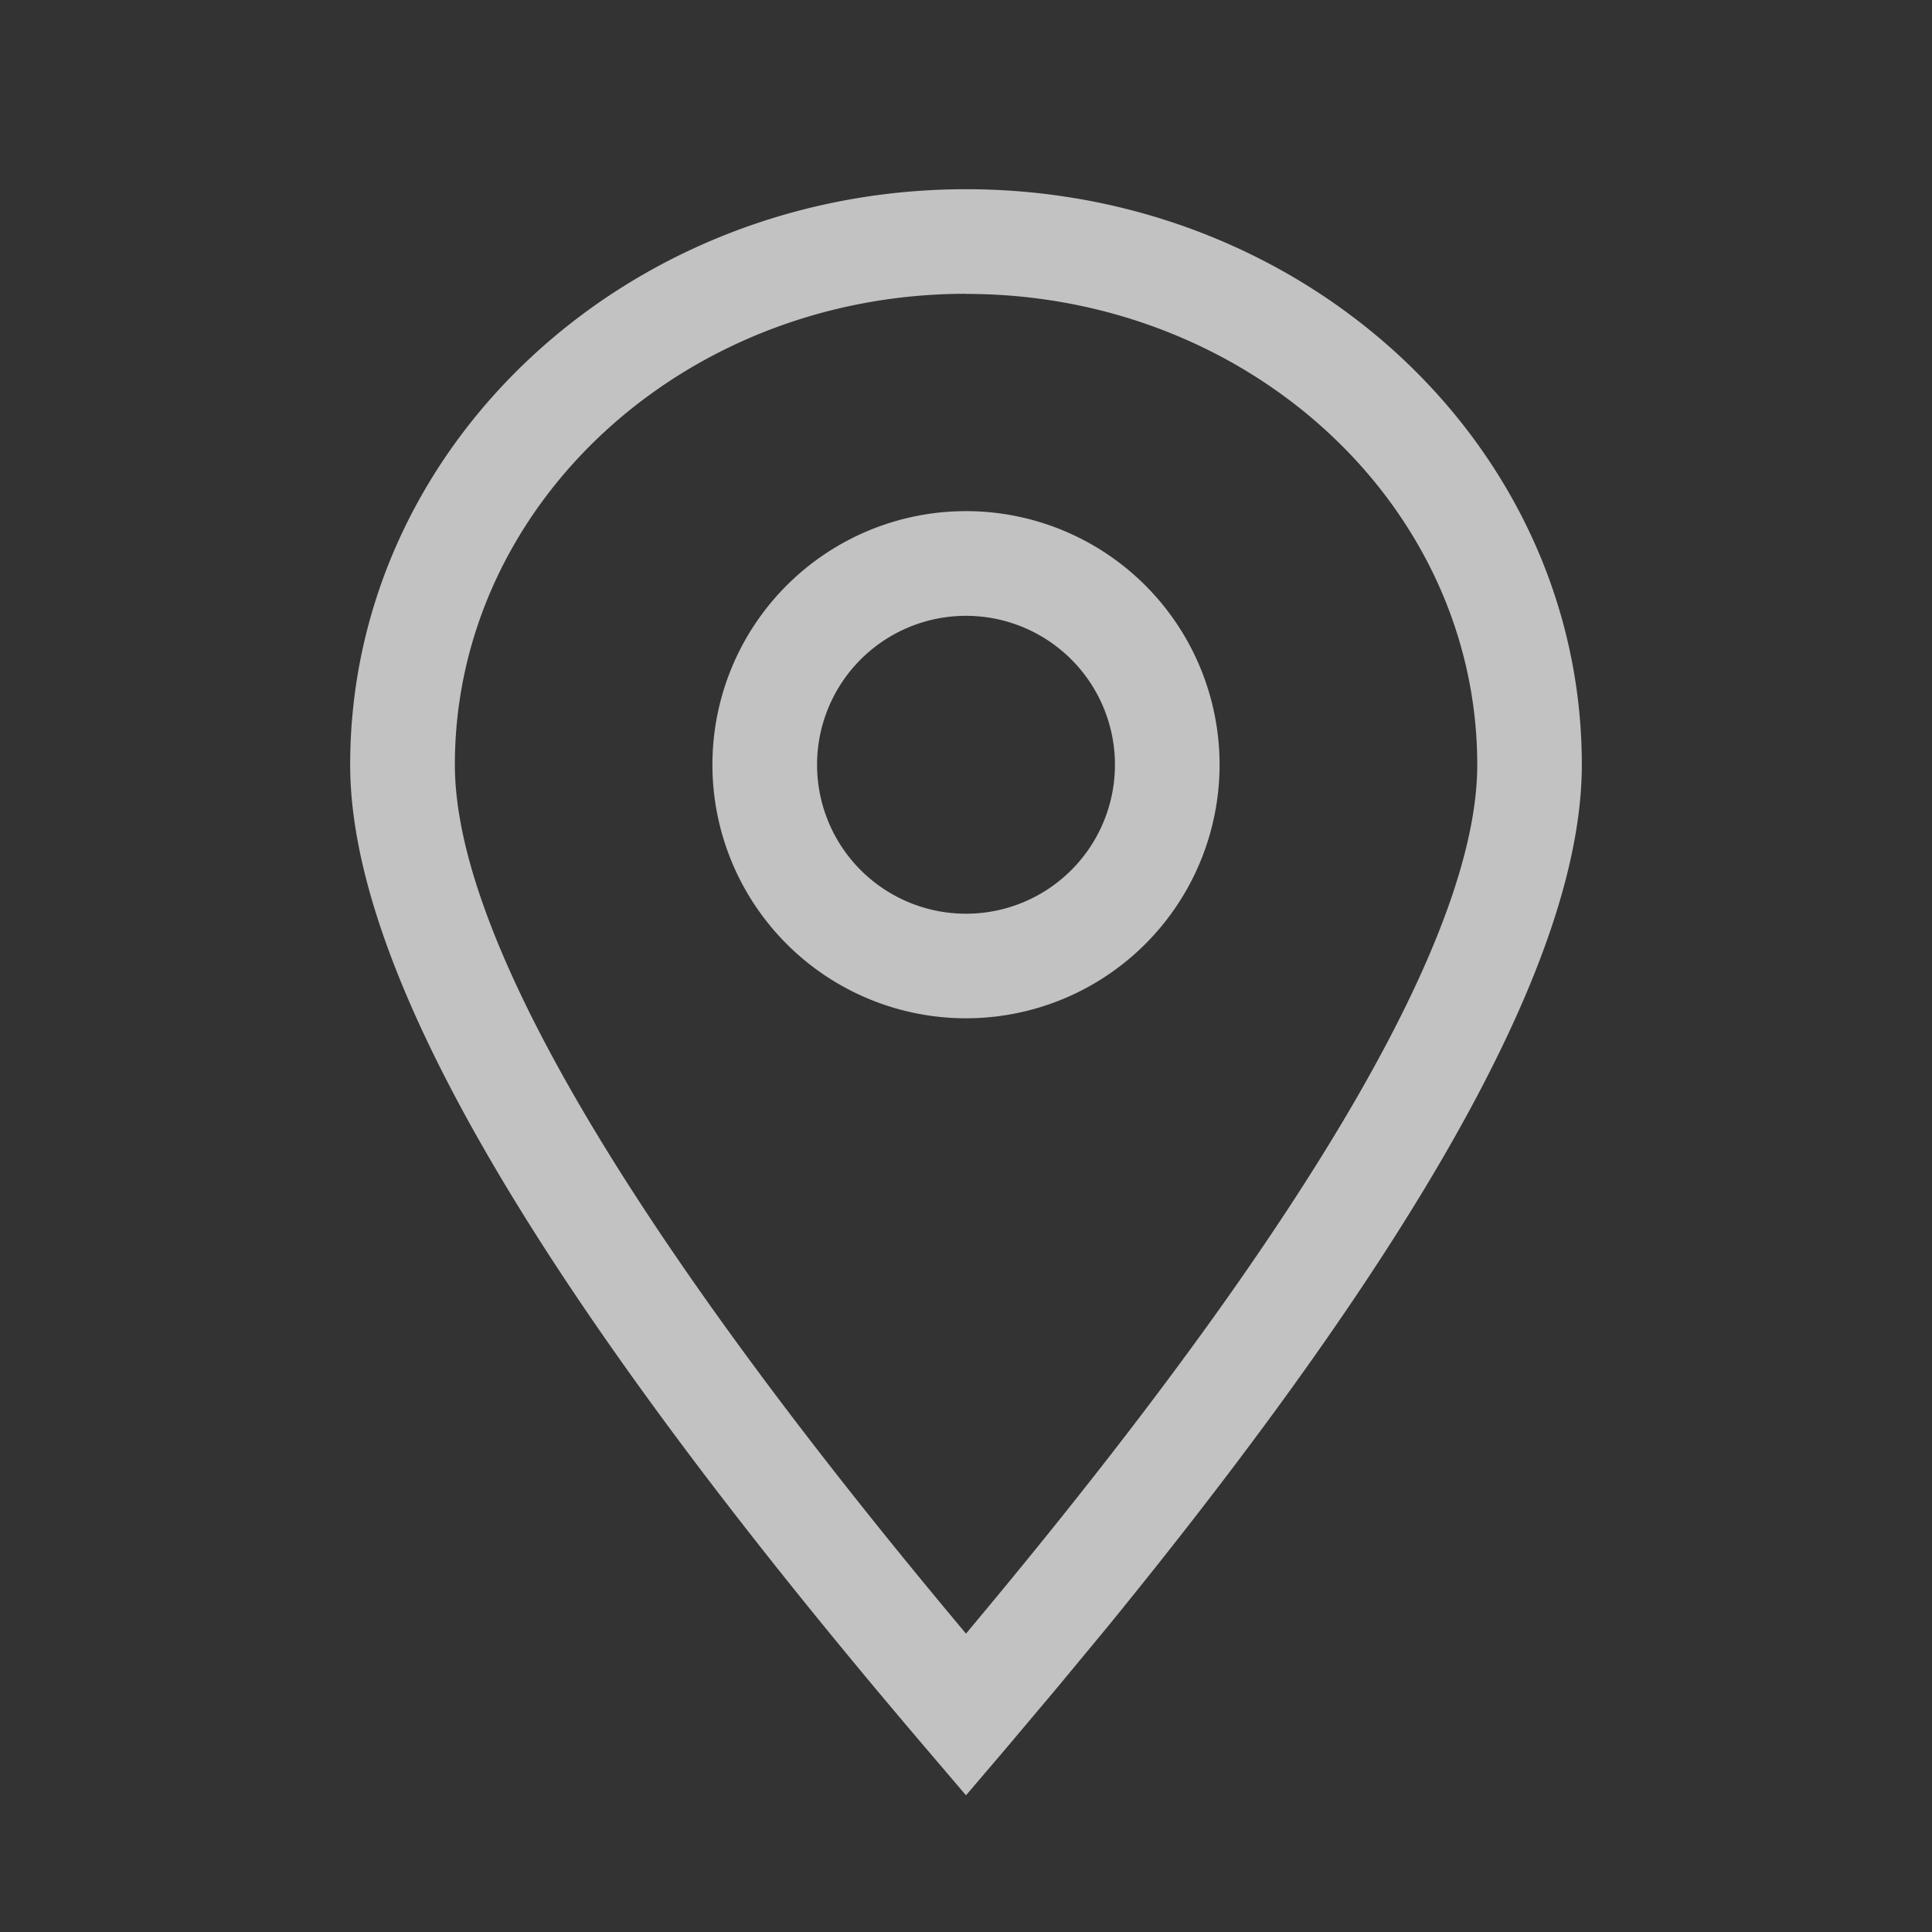 <svg xmlns="http://www.w3.org/2000/svg" width="16" height="16" viewBox="0 0 16 16">
    <rect x="0" y="0" width="16" height="16" fill="#333333" stroke="none"/>
    <g fill="none" fill-rule="evenodd" opacity=".7">
        <path fill="#ffffff" fill-rule="nonzero" d="M8 1.567c2.81 0 5.1 2.126 5.1 4.766 0 1.577-1.313 3.935-3.933 7.146l-.414.5-.423.502-.33.387-.33-.387C4.492 10.754 2.9 8.07 2.9 6.333c0-2.64 2.29-4.766 5.1-4.766zm0 .866c-2.345 0-4.233 1.754-4.233 3.9 0 1.402 1.409 3.828 4.233 7.196l.204-.245c2.688-3.24 4.03-5.584 4.03-6.95 0-2.147-1.89-3.9-4.234-3.9zm0 1.8a2.1 2.1 0 1 1 0 4.2 2.1 2.1 0 0 1 0-4.2zM8 5.1a1.233 1.233 0 1 0 0 2.467A1.233 1.233 0 0 0 8 5.1z"/>
        <path d="M0 0h16v16H0z"/>
    </g>
</svg>
